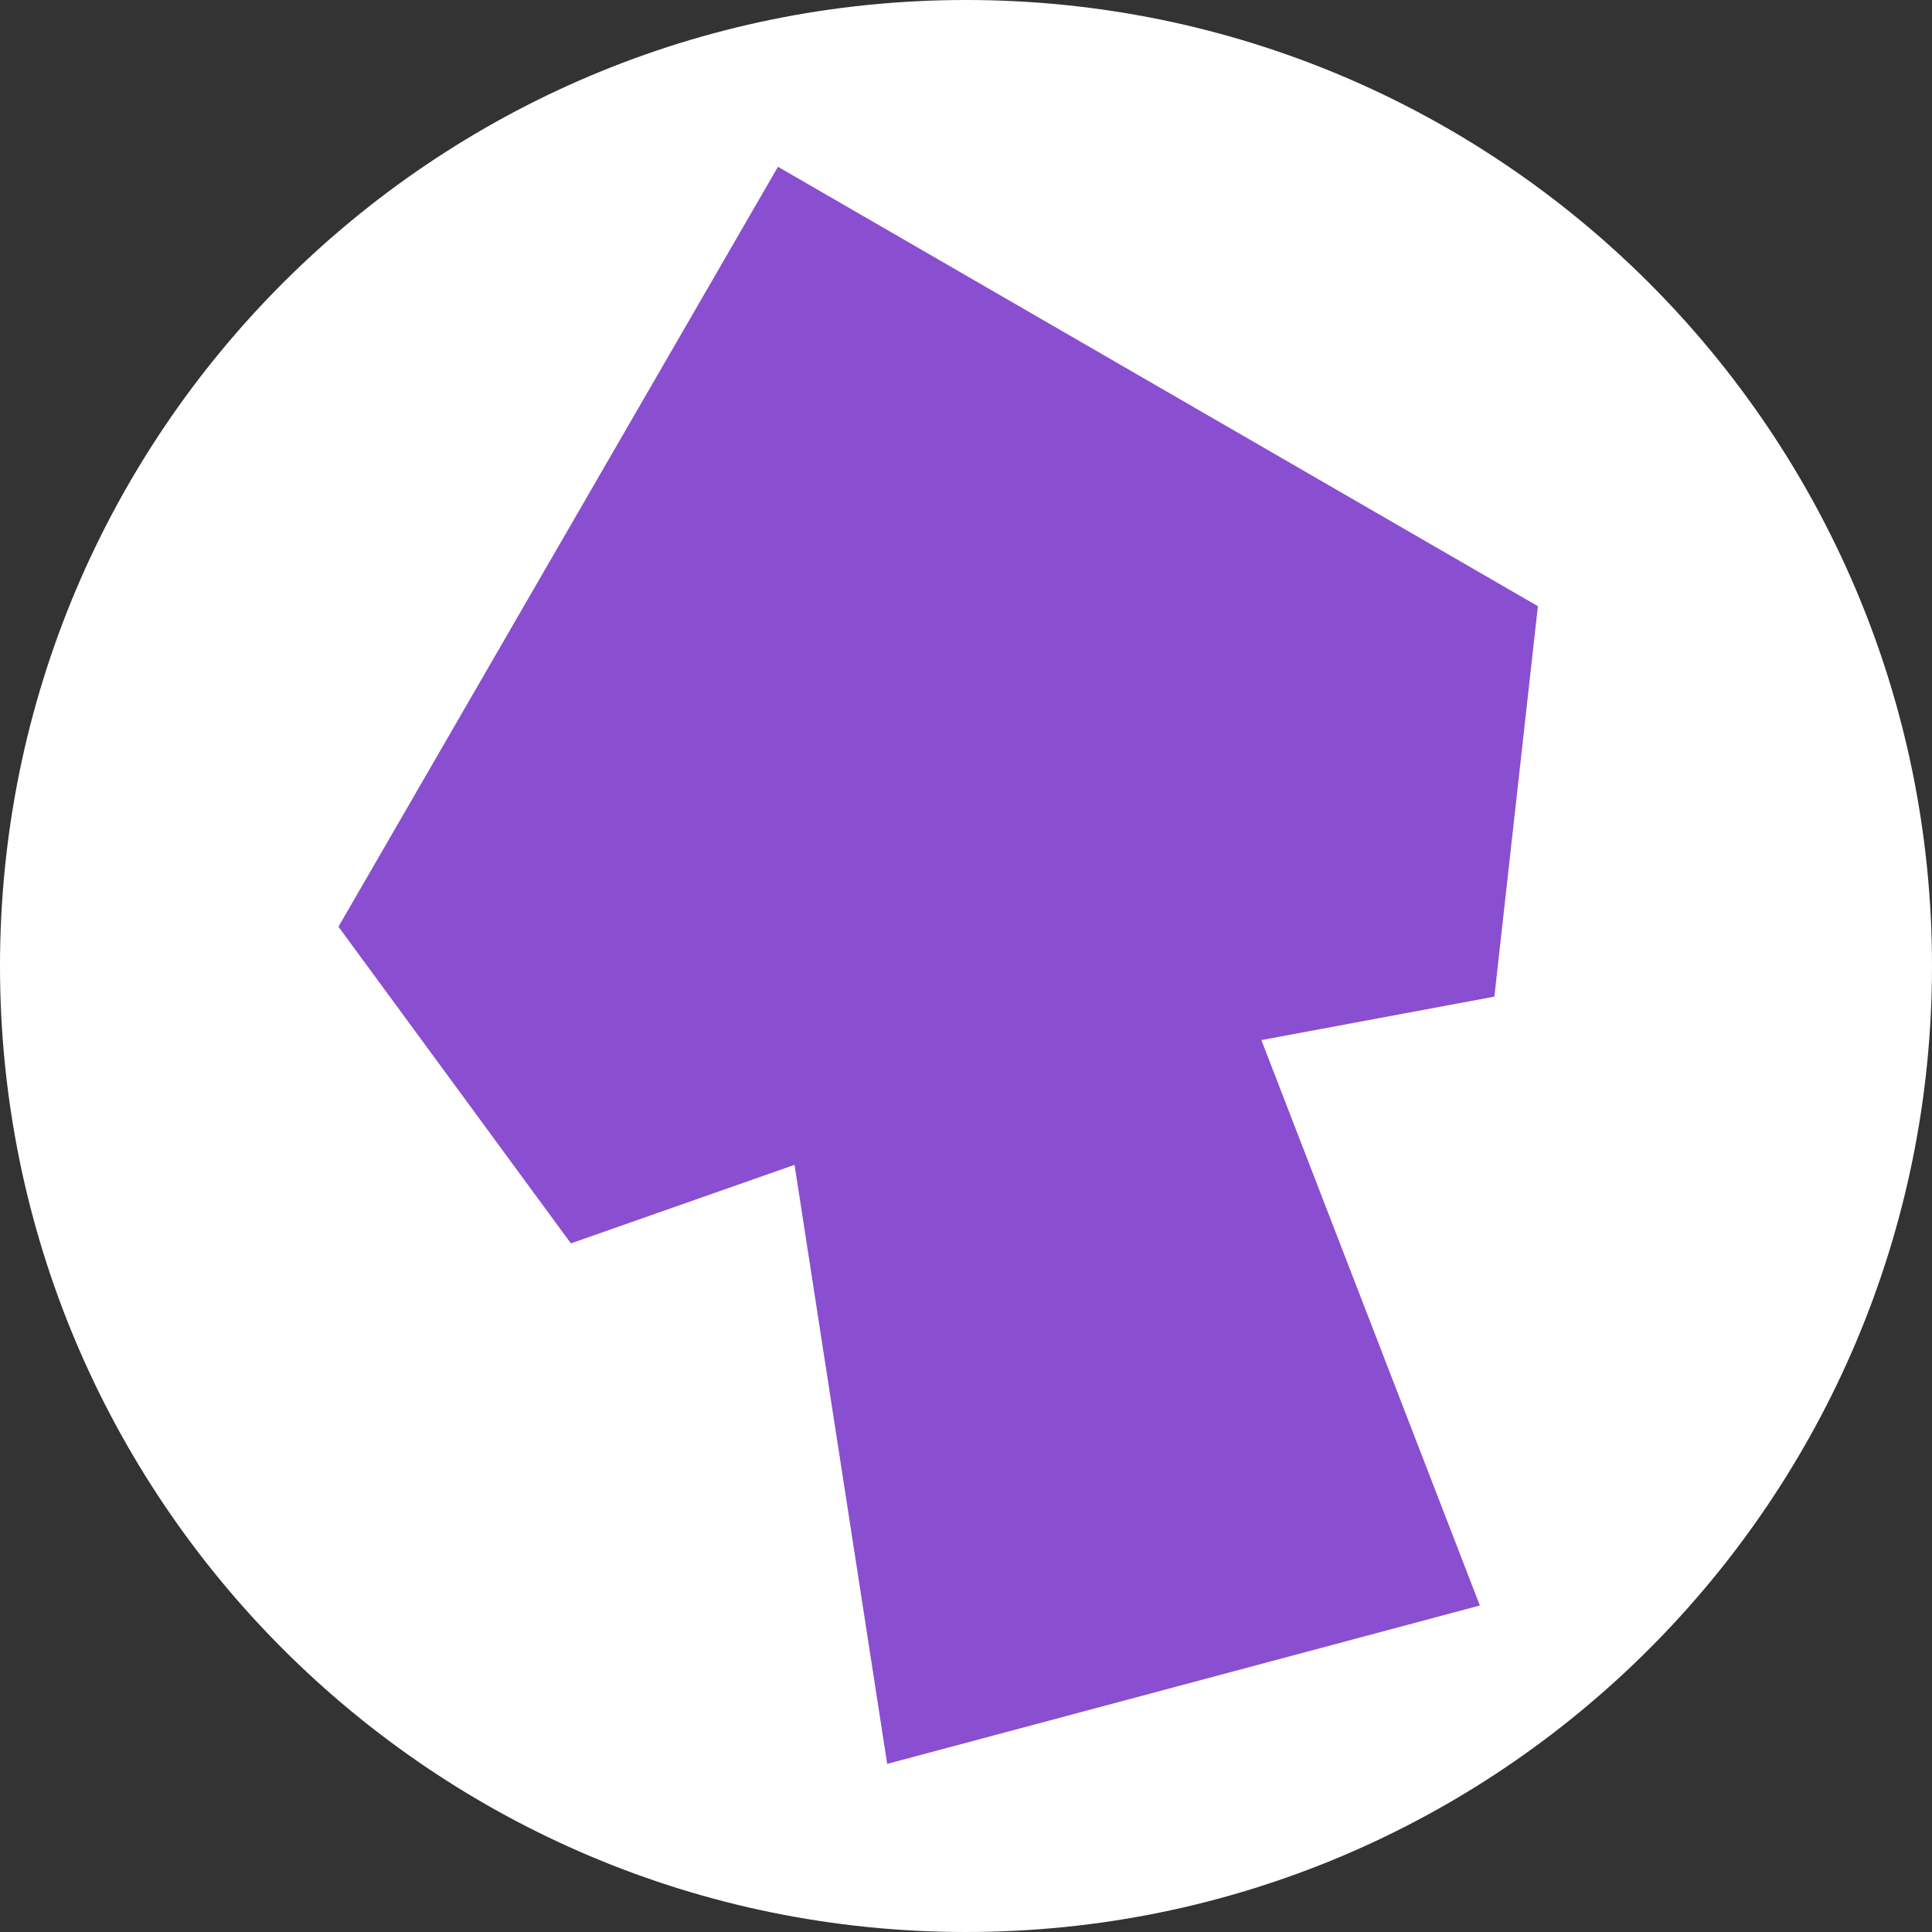 <?xml version="1.0" encoding="UTF-8"?> <svg xmlns="http://www.w3.org/2000/svg" width="48" height="48" viewBox="0 0 48 48" fill="none"><rect x="0" y="0" width="48" height="48" fill="#333333" stroke="none"/><g clip-path="url(#clip0_5090_2019)"><path d="M24 48C37.255 48 48 37.255 48 24C48 10.745 37.255 0 24 0C10.745 0 0 10.745 0 24C0 37.255 10.745 48 24 48Z" fill="white"></path><path fill-rule="evenodd" clip-rule="evenodd" d="M11.391 22.861L20.241 7.559L35.543 16.407L34.848 22.643L27.922 23.935L33.431 38.192L24.087 40.689L21.751 25.584L15.103 27.919L11.391 22.861Z" fill="#8A4ED0" stroke="#8A4ED0" stroke-width="5"></path></g><defs><clipPath id="clip0_5090_2019"><rect width="48" height="48" fill="white"></rect></clipPath></defs></svg> 